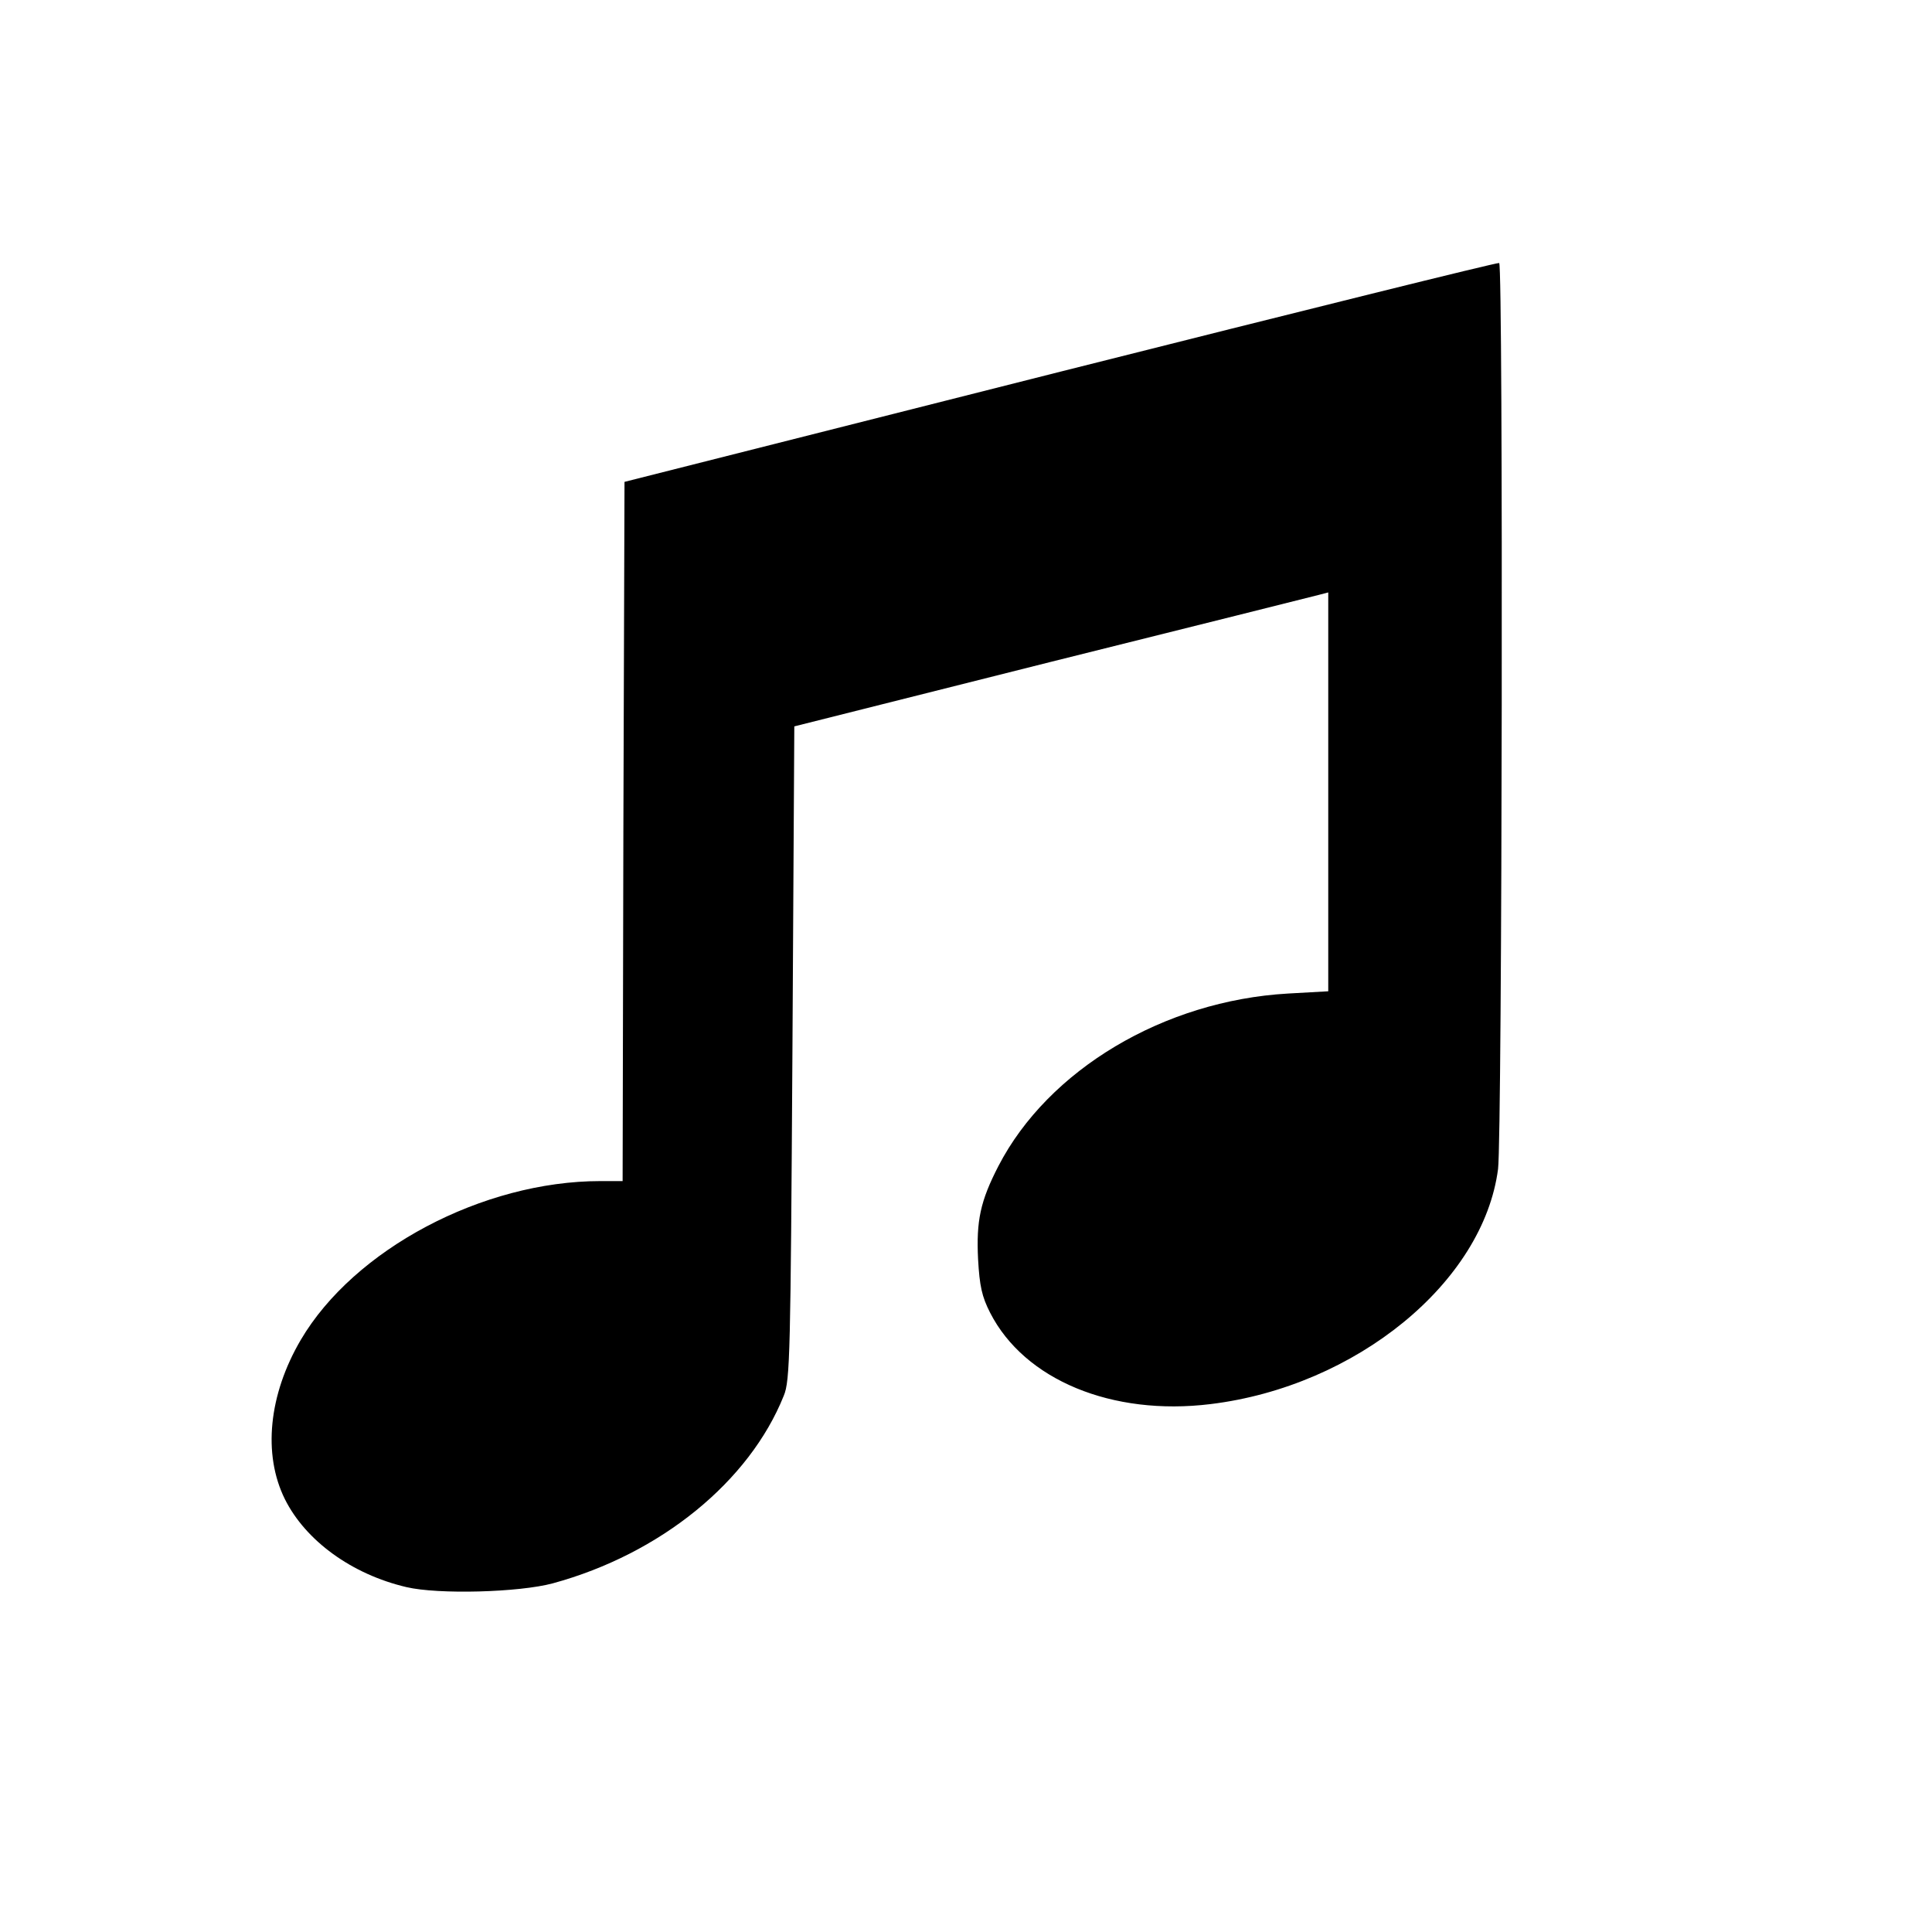 <?xml version="1.0" standalone="no"?>
<!DOCTYPE svg PUBLIC "-//W3C//DTD SVG 20010904//EN"
 "http://www.w3.org/TR/2001/REC-SVG-20010904/DTD/svg10.dtd">
<svg version="1.0" xmlns="http://www.w3.org/2000/svg"
 width="512pt" height="512pt" viewBox="0 0 512 512"
 preserveAspectRatio="xMidYMid meet">
<g transform="translate(0,512) scale(0.1,-0.1)"
fill="#000000" stroke="none">
<path d="M2810 4135 l-1155 -292 -3 -926 -2 -927 -59 0 c-312 0 -653 -181
-794 -421 -85 -145 -101 -303 -42 -422 55 -110 177 -199 322 -233 85 -20 299
-14 388 10 286 78 521 270 612 497 17 40 18 115 23 909 l5 865 680 171 c374
93 692 173 708 177 l27 7 0 -528 0 -529 -107 -6 c-329 -19 -635 -202 -767
-457 -48 -93 -59 -145 -54 -247 4 -71 10 -99 32 -142 91 -178 323 -274 584
-242 386 47 723 323 762 623 11 87 14 2395 3 2401 -5 2 -528 -128 -1163 -288z"/>
</g>
</svg>
